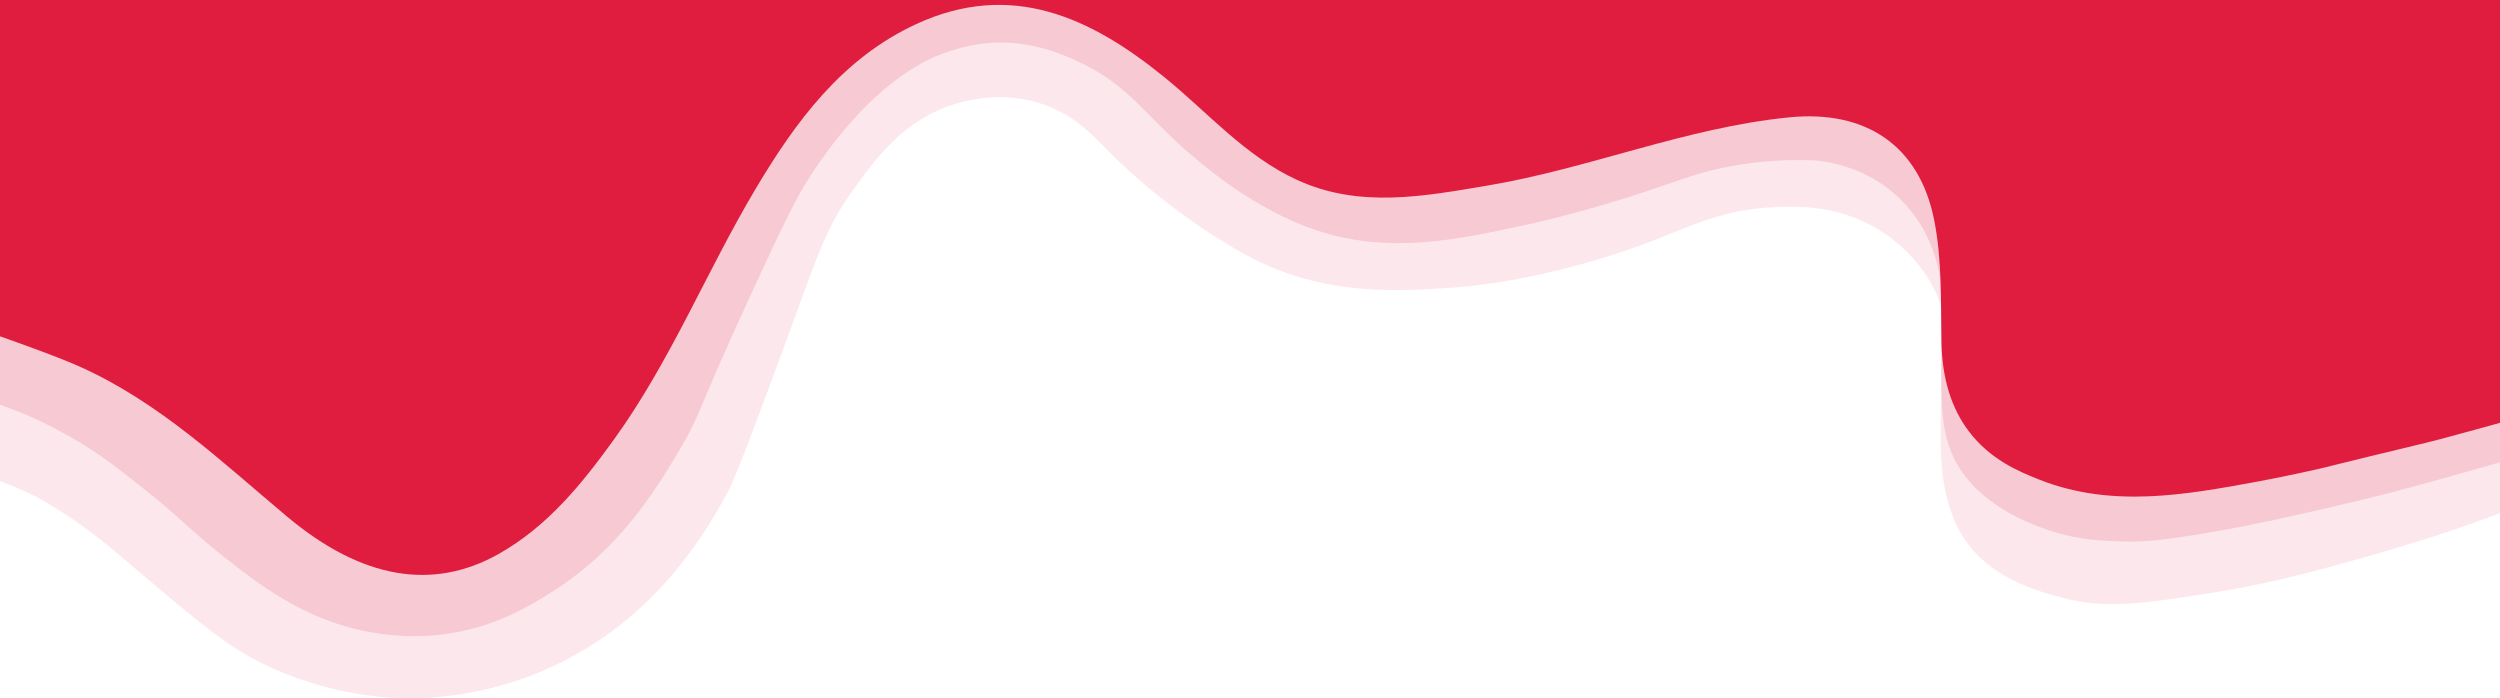 <?xml version="1.0" encoding="UTF-8"?><svg id="Welle4" xmlns="http://www.w3.org/2000/svg" viewBox="0 0 1268.5 354.33"><defs><style>.cls-1{opacity:.1;}.cls-1,.cls-2,.cls-3{fill:#e01d3f;}.cls-3{opacity:.15;}</style></defs><path id="Ebene3" class="cls-1" d="M0,0V244.08s13.04,4.74,22.04,10.01c19.99,11.68,33.16,23.03,40.09,28.91,32.77,27.8,49.14,41.72,63.8,49.86,36.07,20.05,70.71,21.34,80.39,21.46,9.37,.12,40.16-.29,74.64-16.41,52.03-24.33,77.06-67.89,87.4-86.47,4.68-8.41,12.9-30.64,29.35-75.11,16.95-45.83,20.35-59.01,34.45-78.9,11.65-16.44,26.31-36.95,52.95-44.82,4.97-1.47,22.87-6.5,42.74-.16,16.63,5.31,26.36,15.95,33.18,22.88,30.84,31.36,65.07,51.36,77.83,57.44,36.33,17.31,71.21,14.98,96.97,13.26,48.14-3.22,94.15-20.55,101.44-23.35,20.96-8.05,36.76-16.38,62.91-17.54,11.38-.5,28.61-1.06,47.12,8.15,26.29,13.08,37.47,37.05,37.63,44.22,0,.34,.06,3.91,.1,8.34,.03,3.24,.04,6.25,.04,9.41,0,9.3-.08,17.34-.09,18.28-.2,19.72-.31,29.57-.3,30,.12,9.2,.4,31.2,11.12,48.45,13.35,21.48,38.2,28.02,51.12,31.41,21.58,5.67,39.8,3,75.36-2.58,28.94-4.54,51.82-10.87,77.8-18.14,19.13-5.36,34.39-10.37,40.08-12.26,11-3.66,20.56-7.09,28.34-9.98V0H0Z"/><path id="Ebene2" class="cls-3" d="M0,0V205.34s8.56,3.09,14.13,5.5c5.15,2.23,14.96,6.73,26.92,14.02,10.98,6.7,19.12,12.92,28.98,20.83,4.33,3.47,11.28,8.87,19.88,16.51,4.46,3.96,7.13,6.52,12.83,11.39,0,0,6.67,5.71,13.32,10.91,9.62,7.53,26.03,20.38,45.51,28.46,7.21,2.99,31.12,12.59,61.92,9.08,26.3-3,44.38-14.06,55.98-21.32,34.49-21.61,52.21-50.46,65.18-72.1,11.04-18.43,8.14-18.14,36.61-79.69,14.63-31.64,22.11-47.69,29.81-59.51,30.75-47.17,58.66-58.98,66.95-62.1,13.05-4.91,23.3-5.55,26.68-5.69,8.34-.35,23.04,.36,42.89,9.83,25.4,12.13,32.29,25.76,54.4,45.02,8.47,7.38,34.09,29.7,65.91,40.36,37.54,12.58,73.37,4.33,105.66-2.59,12.81-2.74,33.42-8.07,54.99-14.92,20.85-6.63,30.46-11.26,47.9-14.65,18.85-3.67,34.68-3.72,44.71-3.26,5.61,.5,27.12,3.08,44.38,20.98,17.47,18.11,19.08,39.96,19.15,43.28,0,.4,.09,4.69,.18,9.62,0,0,.09,5.04,.16,9.48,.18,11.88-.15,24.57,0,31.48,.22,10.47,.47,22.48,5.3,33.82,11.26,26.42,41.97,36.56,50.38,39.33,13.98,4.61,26.03,5.01,35.2,5.32,10.38,.35,19.42-.41,37.08-3.19,14.47-2.27,31.97-5.51,60.83-12.14,16.25-3.73,35.26-8.13,59.7-14.93,10.95-3.05,35-9.92,35-9.92h0V0H0Z"/><path id="Ebene1" class="cls-2" d="M1268.5,0V214.55s-22.95,6.35-30.17,8.24c-11.1,2.9-13.79,3.32-36.96,9.02-16.16,3.97-16.72,4.1-24.25,5.97,0,0-16.67,3.82-31.07,6.47-37.08,6.82-74.46,13.69-111.31-.89-10.69-4.23-24.88-10.2-35.67-24.4-9.07-11.93-13.65-27.09-13.97-45.44-.37-20.64,.36-41.4-3.69-61.82-7.49-37.82-34.63-56.03-73.57-52.16-52.56,5.23-101.36,25.93-153.02,34.61-32.44,5.45-64.99,11.68-96.61-2.82-26.42-12.11-45.26-34.15-67.26-52.05-37.32-30.36-77.74-49.41-126.14-27.02-37.57,17.38-61.06,49.39-81.39,83.53-24.86,41.74-43.04,87.18-71.65,126.87-16.35,22.68-33.76,44.34-58.78,58.43-33.13,18.66-69.18,12.98-107.27-18.93-33.29-27.88-64.8-57.99-105.17-76.1-13.13-5.89-40.55-15.41-40.55-15.41V0H1268.5Z"/></svg>